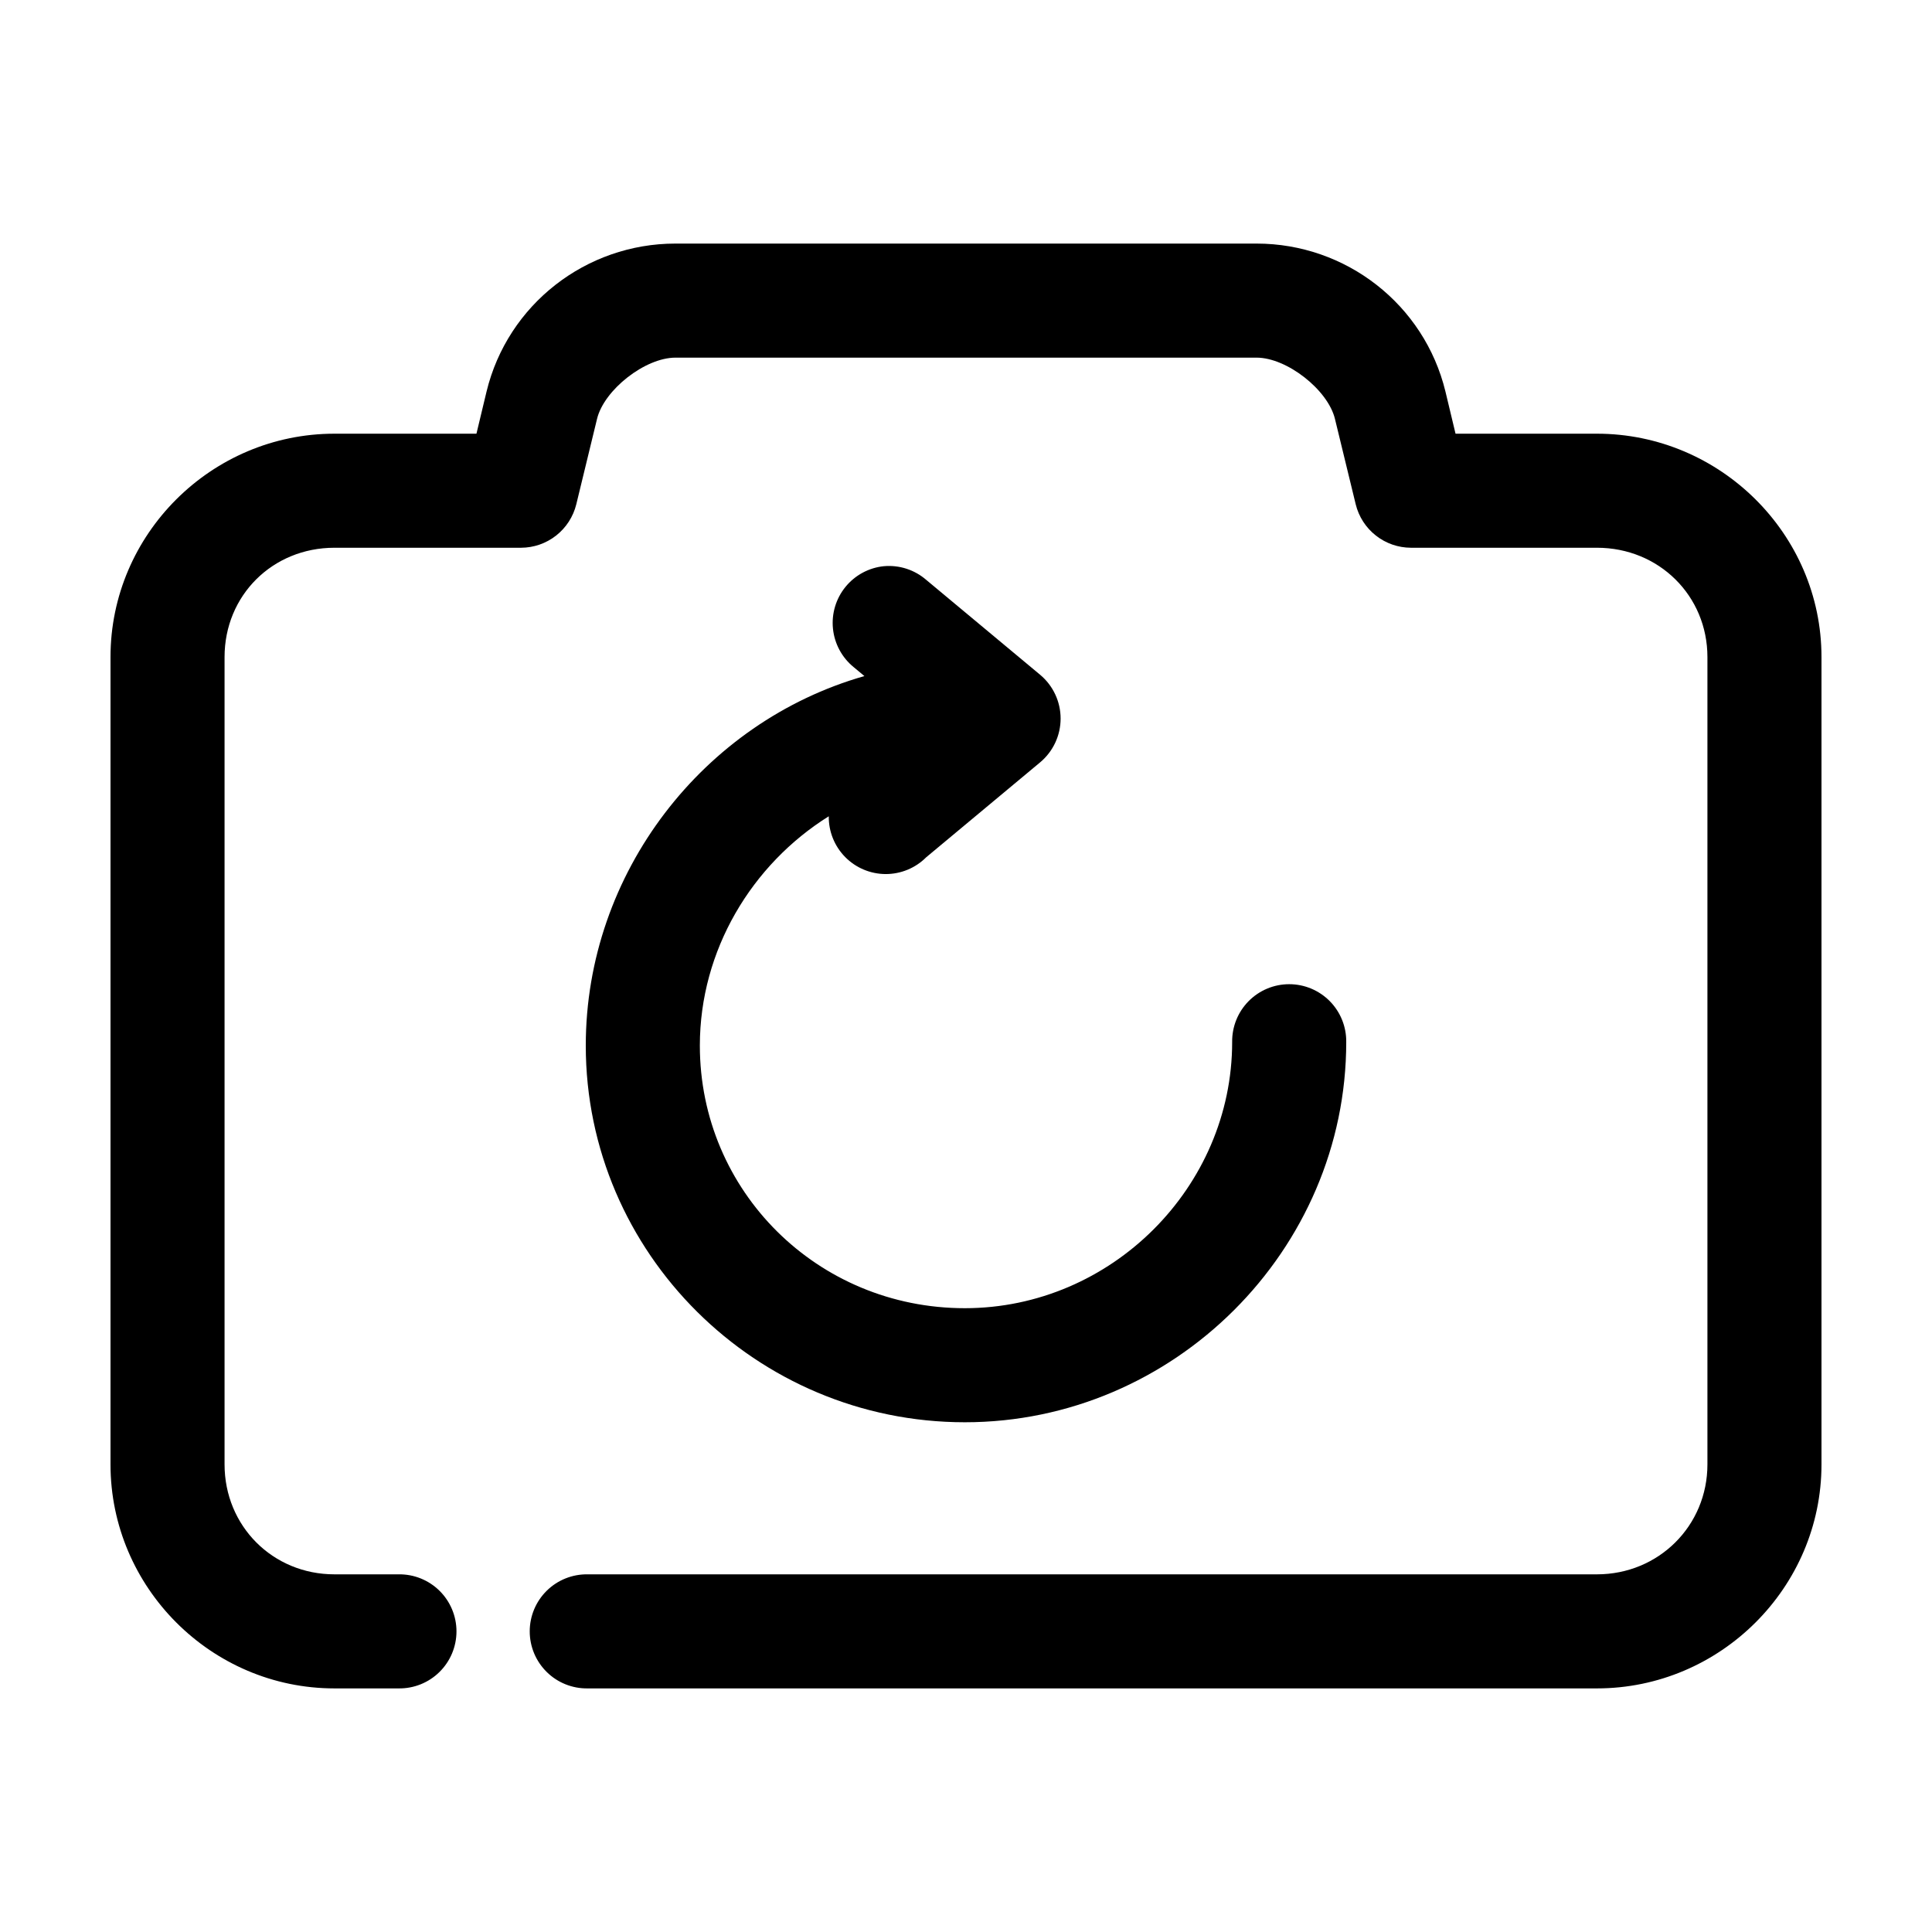 <?xml version="1.0" encoding="UTF-8"?>
<!-- Uploaded to: ICON Repo, www.iconrepo.com, Generator: ICON Repo Mixer Tools -->
<svg fill="#000000" width="800px" height="800px" version="1.1" viewBox="144 144 512 512" xmlns="http://www.w3.org/2000/svg">
 <path d="m323.01 208.55c-23.715 0-44.461 16.133-50.066 39.203l-2.68 11.18h-37.625c-32.613 0-59.355 26.648-59.355 59.195v213.96c0 32.551 26.676 59.355 59.355 59.355h17.004c4.043 0.059 7.945-1.508 10.824-4.352 2.883-2.84 4.504-6.715 4.504-10.762s-1.621-7.922-4.504-10.766c-2.879-2.84-6.781-4.406-10.824-4.348h-17.004c-16.398 0-29.129-12.84-29.129-29.129v-213.96c0-16.289 12.668-28.969 29.129-28.969h49.434c3.375-0.008 6.648-1.141 9.301-3.227 2.652-2.082 4.535-4.992 5.344-8.266l5.508-22.672c1.867-7.676 12.711-16.215 20.785-16.215h153.98c8.07 0 18.914 8.539 20.781 16.215l5.512 22.672c0.805 3.273 2.688 6.184 5.34 8.266 2.652 2.086 5.926 3.219 9.301 3.227h49.277c16.461 0 29.285 12.746 29.285 28.969v213.96c0 16.223-12.887 29.129-29.285 29.129h-267.49c-4.043-0.059-7.945 1.508-10.824 4.348-2.883 2.844-4.504 6.719-4.504 10.766s1.621 7.922 4.504 10.762c2.879 2.844 6.781 4.41 10.824 4.352h267.49c32.68 0 59.512-26.738 59.512-59.355v-213.96c0-32.613-26.898-59.195-59.512-59.195h-37.469l-2.676-11.18c-5.609-23.07-26.352-39.203-50.066-39.203zm55.262 85.492c-3.996 0.398-7.664 2.371-10.203 5.481-2.535 3.109-3.734 7.098-3.324 11.09 0.406 3.992 2.383 7.66 5.496 10.191l2.836 2.363c-42.578 12.121-73.84 52.09-73.84 97.926 0 55.012 45.191 99.82 100.45 99.82 55.461 0 101.08-45.637 101.08-100.76 0.055-4.047-1.512-7.945-4.352-10.828-2.84-2.879-6.719-4.504-10.766-4.504-4.043 0-7.922 1.625-10.762 4.504-2.84 2.883-4.406 6.781-4.352 10.828 0 38.422-32 70.531-70.848 70.531-39.051 0-70.219-31.047-70.219-69.59 0-25.277 13.77-48.023 34.164-60.77-0.051 4.031 1.512 7.918 4.344 10.793 2.828 2.875 6.691 4.5 10.723 4.516 4.035 0.012 7.906-1.59 10.754-4.445l30.23-25.191c3.418-2.871 5.391-7.109 5.391-11.57 0-4.465-1.973-8.699-5.391-11.574l-30.23-25.188c-3.086-2.668-7.117-3.973-11.176-3.621z"/>
</svg>